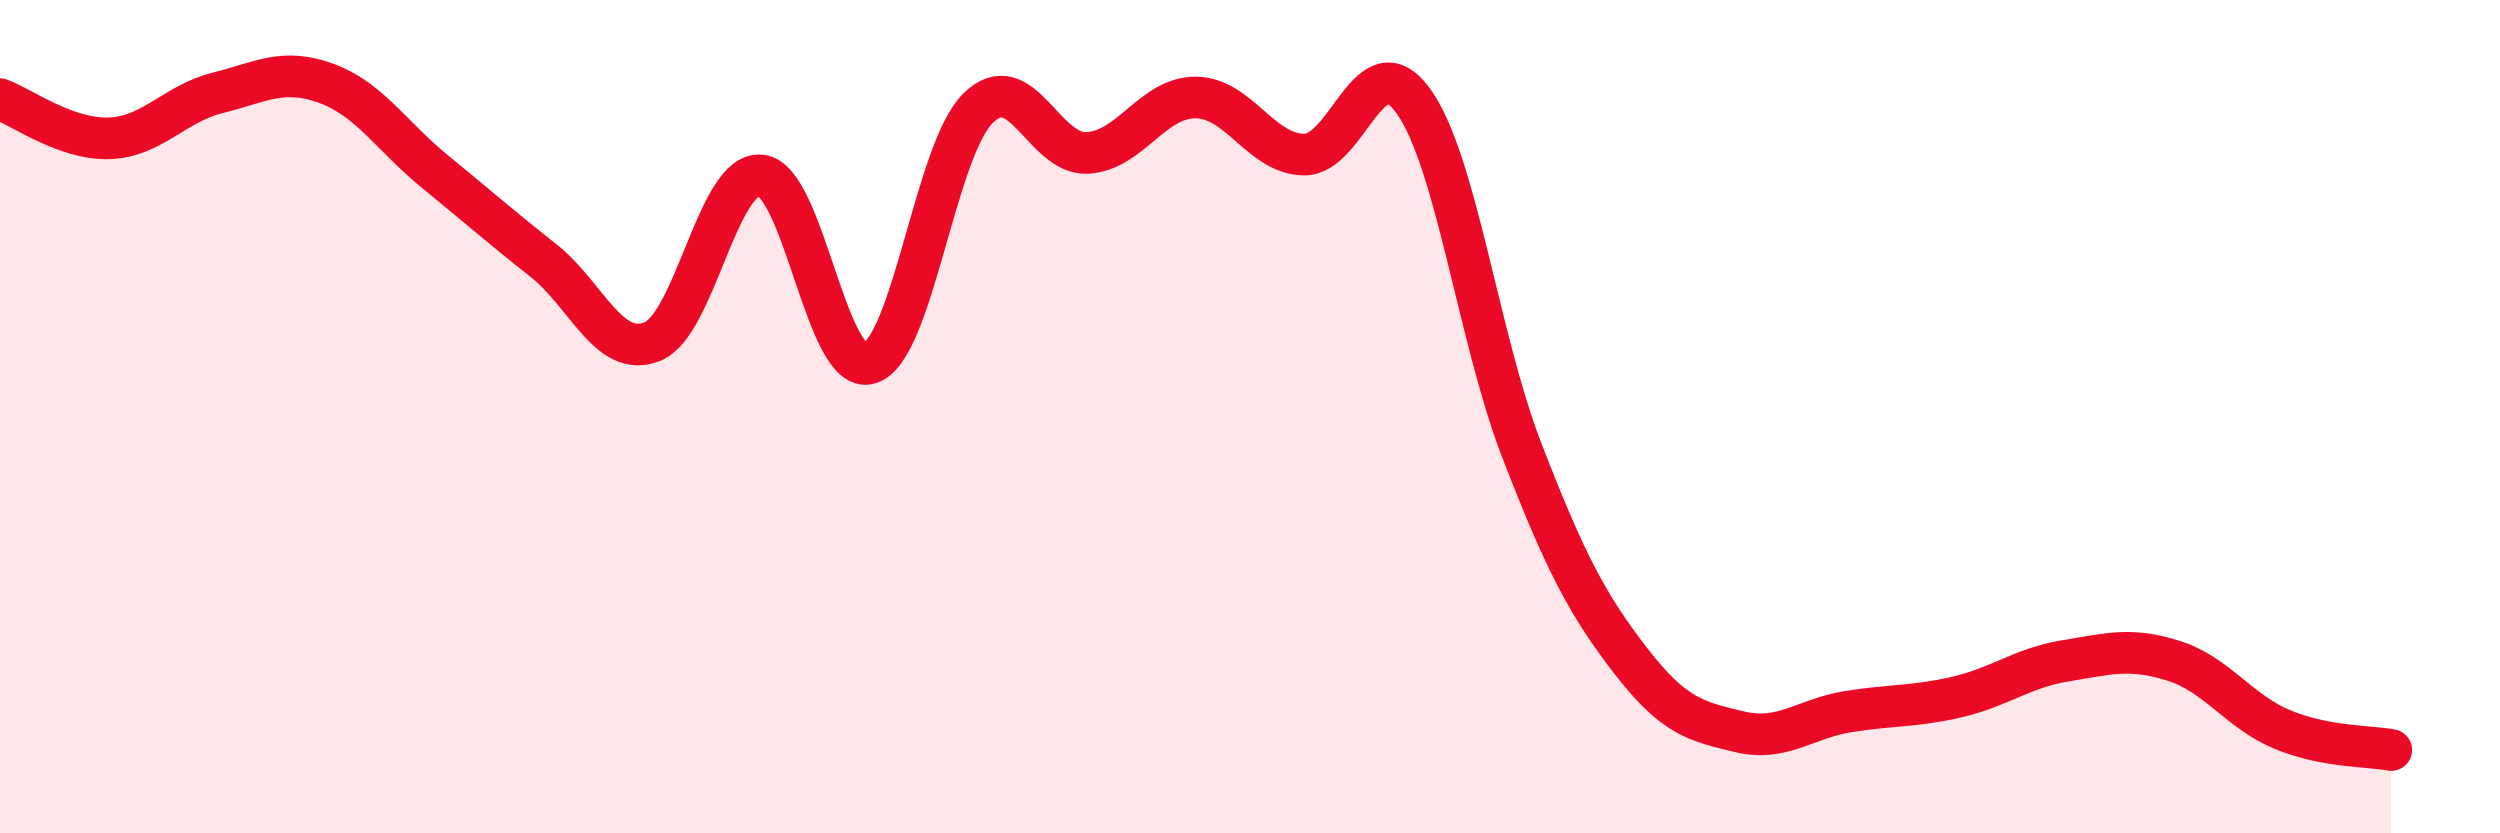 
    <svg width="60" height="20" viewBox="0 0 60 20" xmlns="http://www.w3.org/2000/svg">
      <path
        d="M 0,2.38 C 0.52,2.57 1.57,3.35 2.61,3.32 C 3.65,3.29 4.18,2.49 5.22,2.23 C 6.26,1.97 6.79,1.62 7.83,2 C 8.87,2.38 9.39,3.26 10.43,4.11 C 11.47,4.96 12,5.43 13.04,6.25 C 14.08,7.07 14.61,8.61 15.65,8.2 C 16.69,7.79 17.22,4.11 18.26,4.21 C 19.3,4.31 19.83,9.04 20.87,8.72 C 21.91,8.4 22.44,3.6 23.48,2.59 C 24.52,1.58 25.05,3.72 26.09,3.67 C 27.13,3.62 27.66,2.33 28.7,2.34 C 29.74,2.35 30.26,3.7 31.3,3.71 C 32.34,3.72 32.87,0.99 33.91,2.41 C 34.95,3.83 35.48,8.11 36.52,10.8 C 37.56,13.49 38.09,14.5 39.13,15.85 C 40.17,17.2 40.7,17.31 41.74,17.56 C 42.78,17.81 43.31,17.25 44.35,17.08 C 45.39,16.91 45.92,16.97 46.96,16.73 C 48,16.49 48.53,16.03 49.57,15.86 C 50.61,15.69 51.13,15.53 52.17,15.86 C 53.21,16.19 53.74,17.08 54.78,17.51 C 55.82,17.94 56.87,17.9 57.39,18L57.39 20L0 20Z"
        fill="#EB0A25"
        opacity="0.1"
        stroke-linecap="round"
        stroke-linejoin="round"
      />
      <path
        d="M 0,2.38 C 0.52,2.57 1.57,3.35 2.61,3.32 C 3.65,3.29 4.18,2.49 5.22,2.23 C 6.26,1.97 6.79,1.62 7.83,2 C 8.87,2.38 9.39,3.26 10.43,4.11 C 11.47,4.96 12,5.43 13.04,6.25 C 14.08,7.07 14.61,8.61 15.65,8.2 C 16.69,7.79 17.22,4.11 18.26,4.21 C 19.3,4.31 19.83,9.04 20.87,8.72 C 21.91,8.4 22.44,3.6 23.48,2.59 C 24.52,1.58 25.05,3.72 26.09,3.67 C 27.13,3.62 27.66,2.33 28.7,2.34 C 29.74,2.35 30.26,3.7 31.3,3.71 C 32.34,3.72 32.87,0.99 33.91,2.41 C 34.95,3.83 35.48,8.11 36.52,10.8 C 37.56,13.49 38.09,14.5 39.13,15.85 C 40.17,17.2 40.7,17.31 41.74,17.56 C 42.78,17.81 43.31,17.25 44.35,17.08 C 45.39,16.91 45.92,16.97 46.96,16.73 C 48,16.49 48.53,16.03 49.57,15.86 C 50.61,15.69 51.13,15.53 52.17,15.86 C 53.21,16.19 53.74,17.08 54.78,17.51 C 55.82,17.94 56.87,17.9 57.39,18"
        stroke="#EB0A25"
        stroke-width="1"
        fill="none"
        stroke-linecap="round"
        stroke-linejoin="round"
      />
    </svg>
  